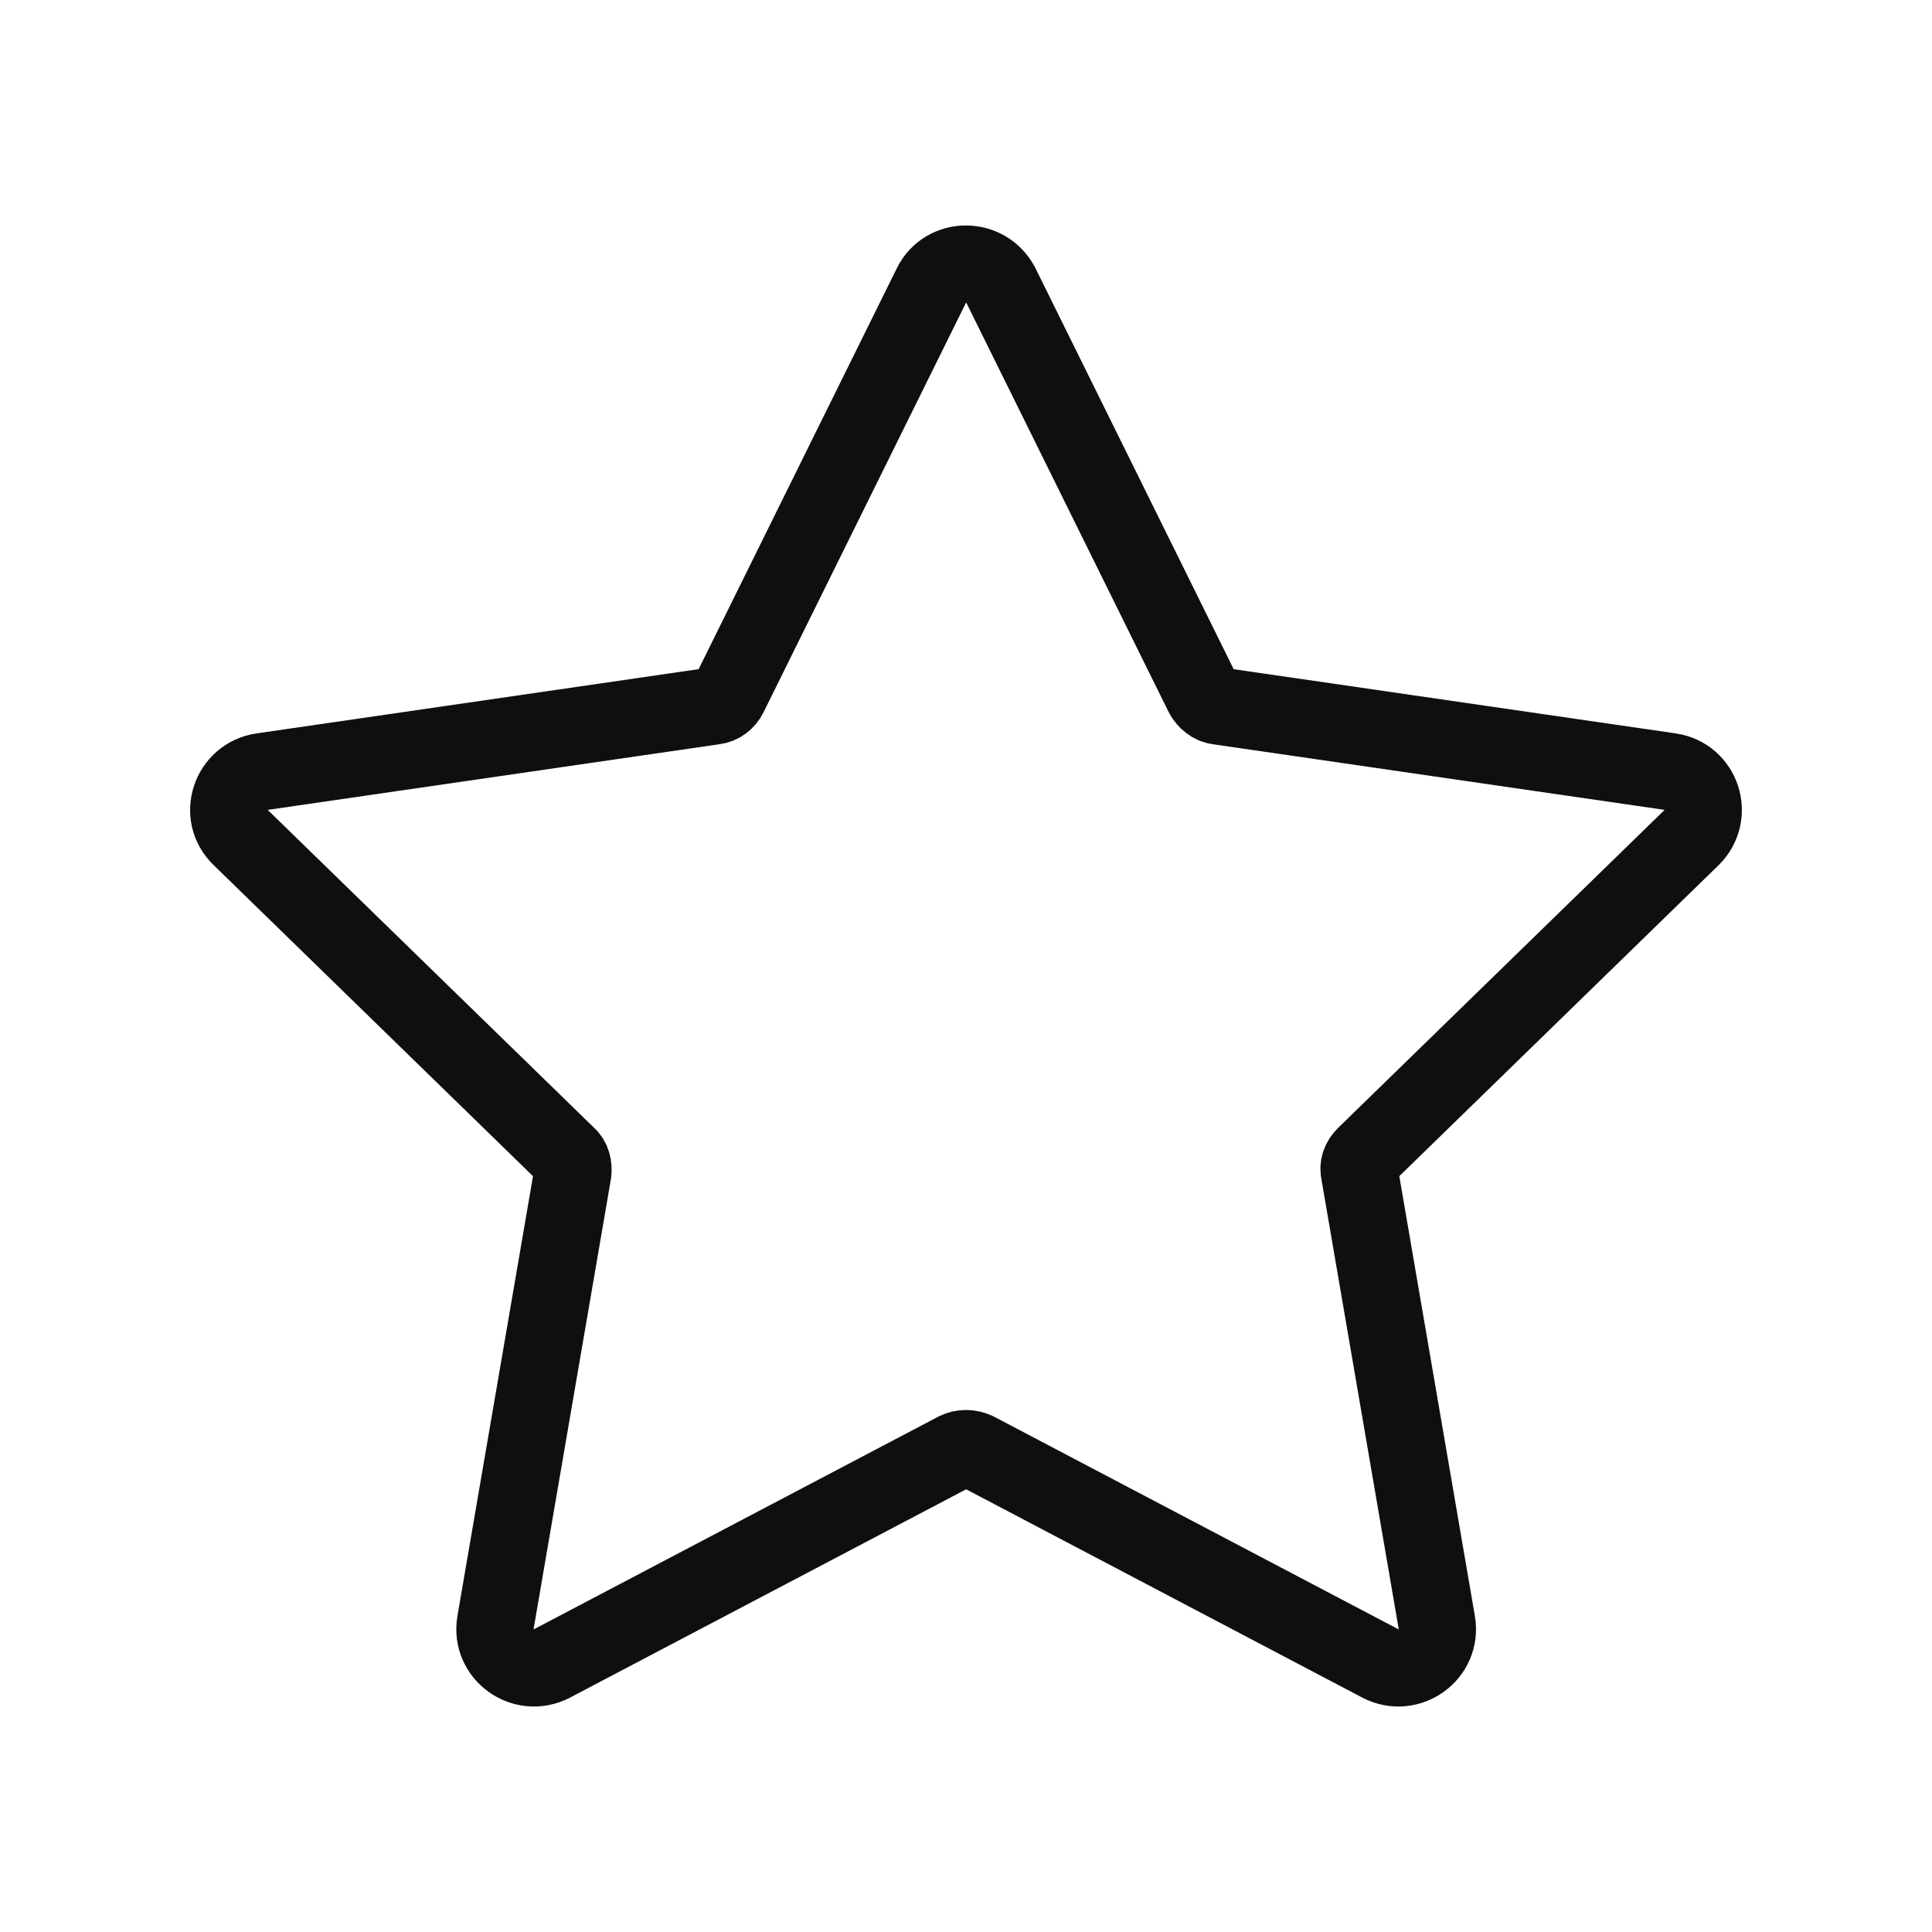 <?xml version="1.0" encoding="utf-8"?><!-- Скачано с сайта svg4.ru / Downloaded from svg4.ru -->
<svg width="800px" height="800px" viewBox="-0.5 0 25 25" fill="none" xmlns="http://www.w3.org/2000/svg">
<path d="M11.872 18.775L6.642 21.525C6.272 21.715 5.842 21.405 5.912 20.995L6.912 15.175C6.922 15.095 6.902 15.005 6.842 14.955L2.612 10.835C2.312 10.545 2.482 10.045 2.892 9.985L8.742 9.135C8.822 9.125 8.892 9.075 8.932 8.995L11.552 3.695C11.732 3.325 12.262 3.325 12.452 3.695L15.072 8.995C15.112 9.065 15.182 9.125 15.262 9.135L21.112 9.985C21.522 10.045 21.682 10.545 21.392 10.835L17.162 14.955C17.102 15.015 17.072 15.095 17.092 15.175L18.092 20.995C18.162 21.405 17.732 21.715 17.362 21.525L12.132 18.775C12.042 18.735 11.952 18.735 11.872 18.775Z" stroke="#0F0F0F" stroke-miterlimit="10" stroke-linecap="round" stroke-linejoin="round"/>
</svg>